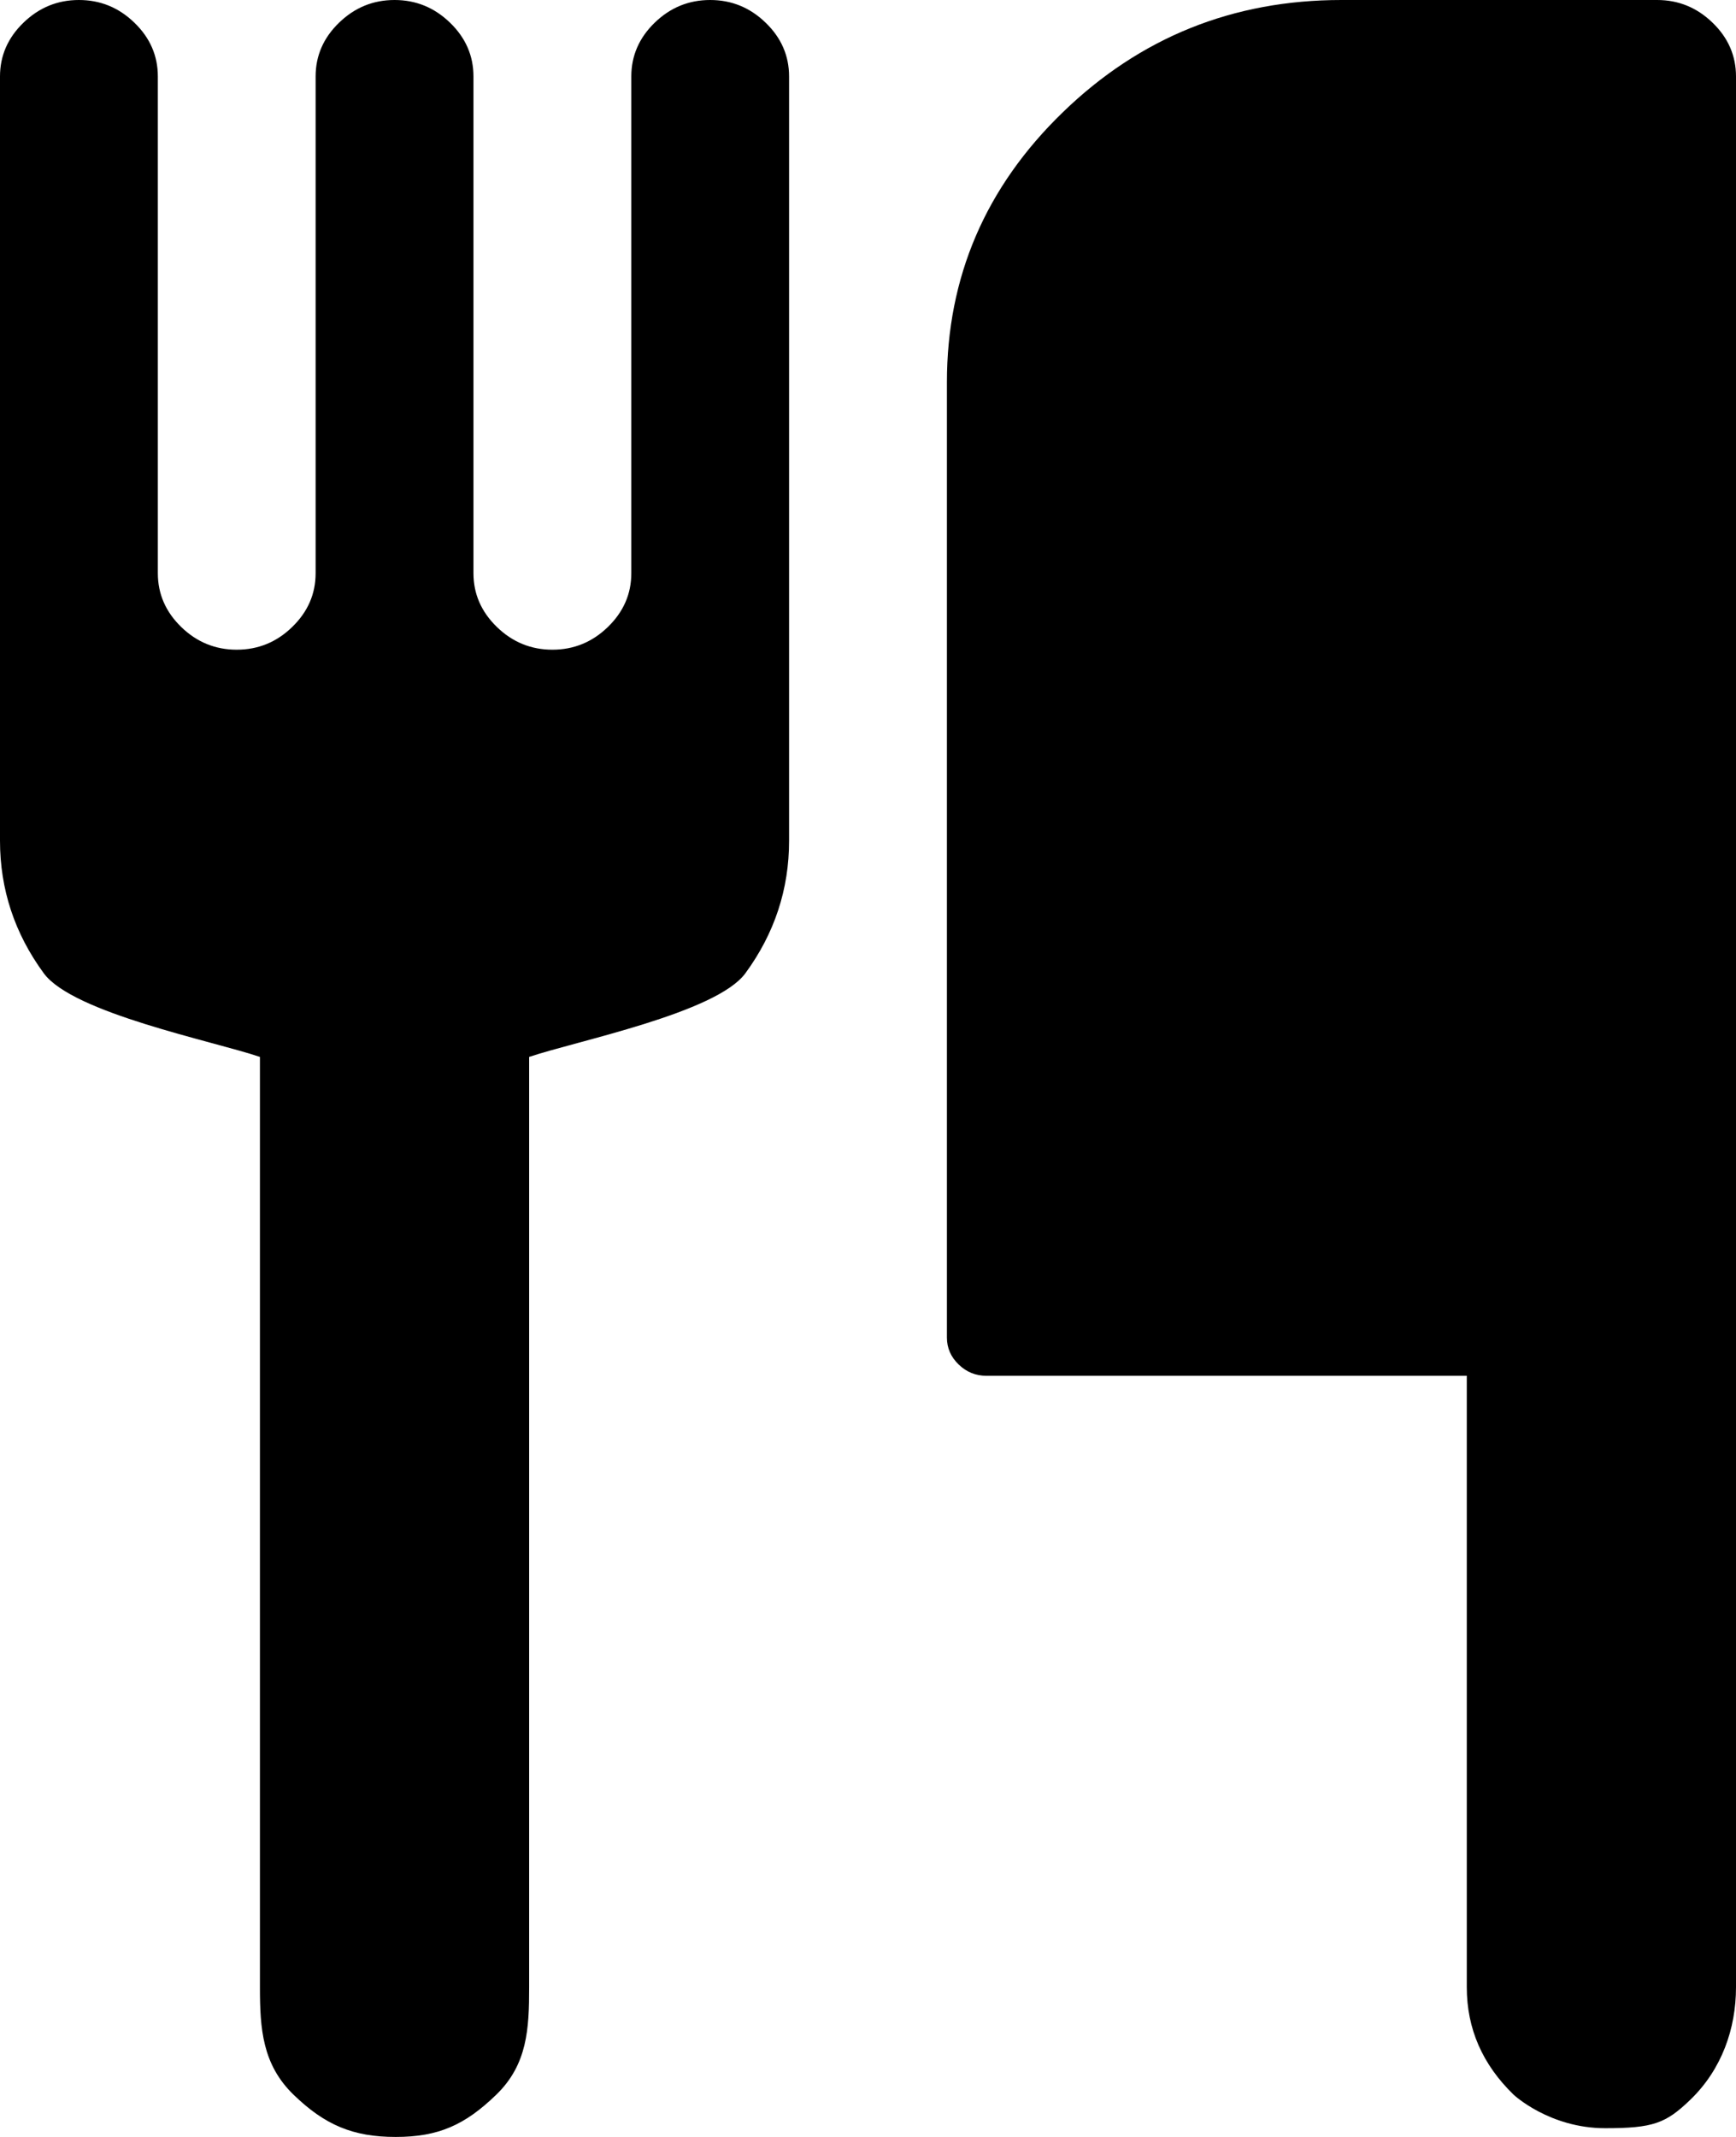 <svg width="26" height="32" viewBox="0 0 26 32" fill="none" xmlns="http://www.w3.org/2000/svg">
<path d="M11.818 1.145V12.59C11.818 13.317 11.6 13.979 11.163 14.575C10.726 15.171 8.627 15.589 7.925 15.827V29.759C7.925 30.378 7.9 30.915 7.432 31.368C6.964 31.821 6.567 32 5.926 32C5.286 32 4.865 31.821 4.397 31.368C3.929 30.915 3.893 30.378 3.893 29.759V15.827C3.191 15.589 1.093 15.171 0.656 14.575C0.219 13.979 0 13.317 0 12.59V1.145C0 0.835 0.117 0.566 0.351 0.34C0.585 0.113 0.862 0 1.182 0C1.502 0 1.779 0.113 2.013 0.34C2.247 0.566 2.364 0.835 2.364 1.145V8.584C2.364 8.894 2.481 9.162 2.714 9.389C2.948 9.616 3.225 9.729 3.545 9.729C3.866 9.729 4.143 9.616 4.376 9.389C4.61 9.162 4.727 8.894 4.727 8.584V1.145C4.727 0.835 4.844 0.566 5.078 0.34C5.312 0.113 5.589 0 5.909 0C6.229 0 6.506 0.113 6.74 0.34C6.974 0.566 7.091 0.835 7.091 1.145V8.584C7.091 8.894 7.208 9.162 7.442 9.389C7.676 9.616 7.953 9.729 8.273 9.729C8.593 9.729 8.87 9.616 9.104 9.389C9.338 9.162 9.455 8.894 9.455 8.584V1.145C9.455 0.835 9.572 0.566 9.805 0.34C10.039 0.113 10.316 0 10.636 0C10.956 0 11.233 0.113 11.467 0.34C11.701 0.566 11.818 0.835 11.818 1.145ZM26 1.145V29.759C26 30.378 25.787 30.987 25.319 31.44C24.949 31.798 24.757 31.869 24.04 31.869C23.204 31.869 22.67 31.368 22.67 31.368C22.202 30.915 21.968 30.378 21.968 29.759V20.602H14.773C14.613 20.602 14.474 20.546 14.357 20.432C14.24 20.319 14.182 20.185 14.182 20.03V5.723C14.182 4.149 14.76 2.802 15.918 1.681C17.075 0.56 18.466 0 20.091 0H24.818C25.138 0 25.415 0.113 25.649 0.34C25.883 0.566 26 0.835 26 1.145Z" fill="black"/>
</svg>
